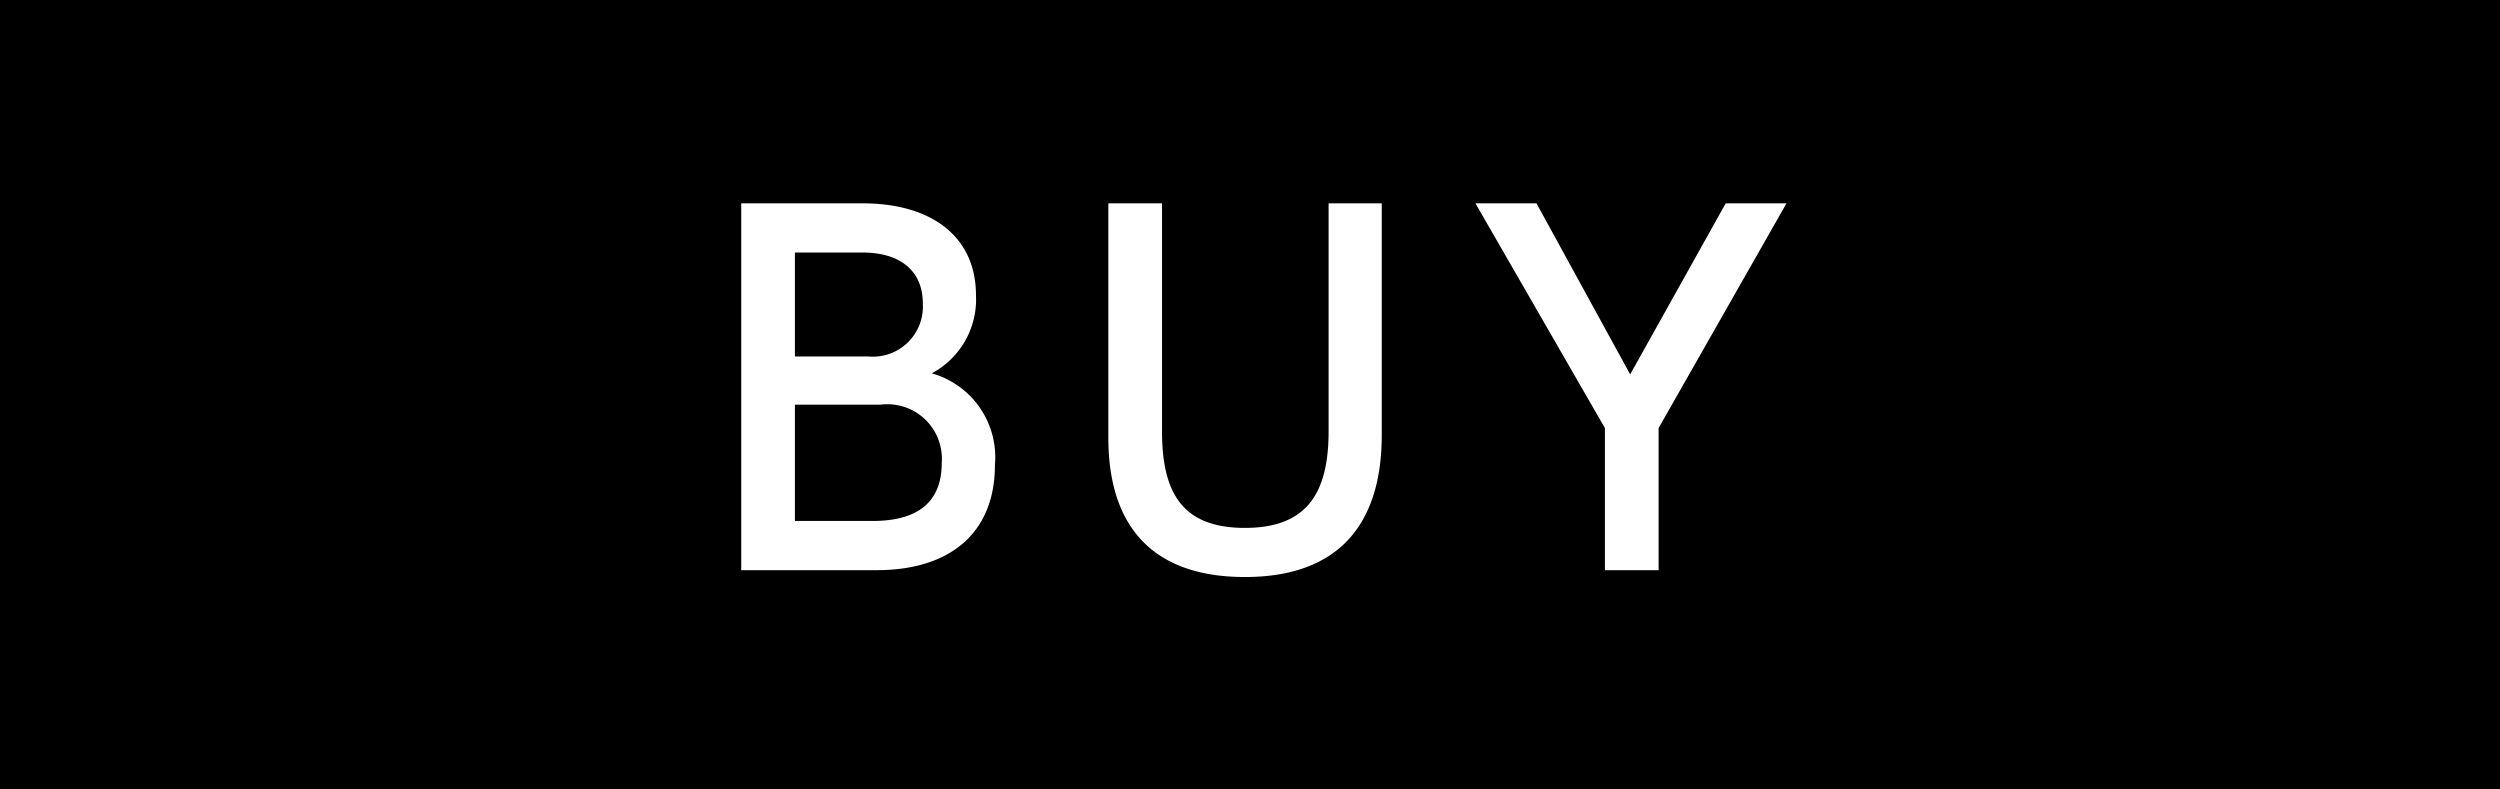 <svg height="18" viewBox="0 0 57 18" width="57" xmlns="http://www.w3.org/2000/svg"><path d="m0 0h57v18h-57z"/><path d="m.9 0h3.084c1.716 0 2.7-.882 2.7-2.394a1.988 1.988 0 0 0 -1.44-2.094 1.908 1.908 0 0 0 1.008-1.782c0-1.308-.978-2.094-2.586-2.094h-2.766zm1.224-1.122v-2.652h1.956a1.243 1.243 0 0 1 1.392 1.326c0 .882-.528 1.326-1.578 1.326zm0-3.75v-2.37h1.542c.87 0 1.374.426 1.374 1.158a1.142 1.142 0 0 1 -1.24 1.212zm10.26 5.028c2.04 0 3.12-1.1 3.12-3.24v-5.28h-1.212v5.2c0 1.434-.516 2.2-1.908 2.2s-1.89-.756-1.89-2.2v-5.2h-1.224v5.34c0 2.1 1.08 3.18 3.114 3.18zm8.208-.156h1.224v-3.24l2.916-5.124h-1.386l-2.178 3.9-2.136-3.9h-1.392l2.952 5.124z" fill="#fff" transform="translate(16 13)"/></svg>